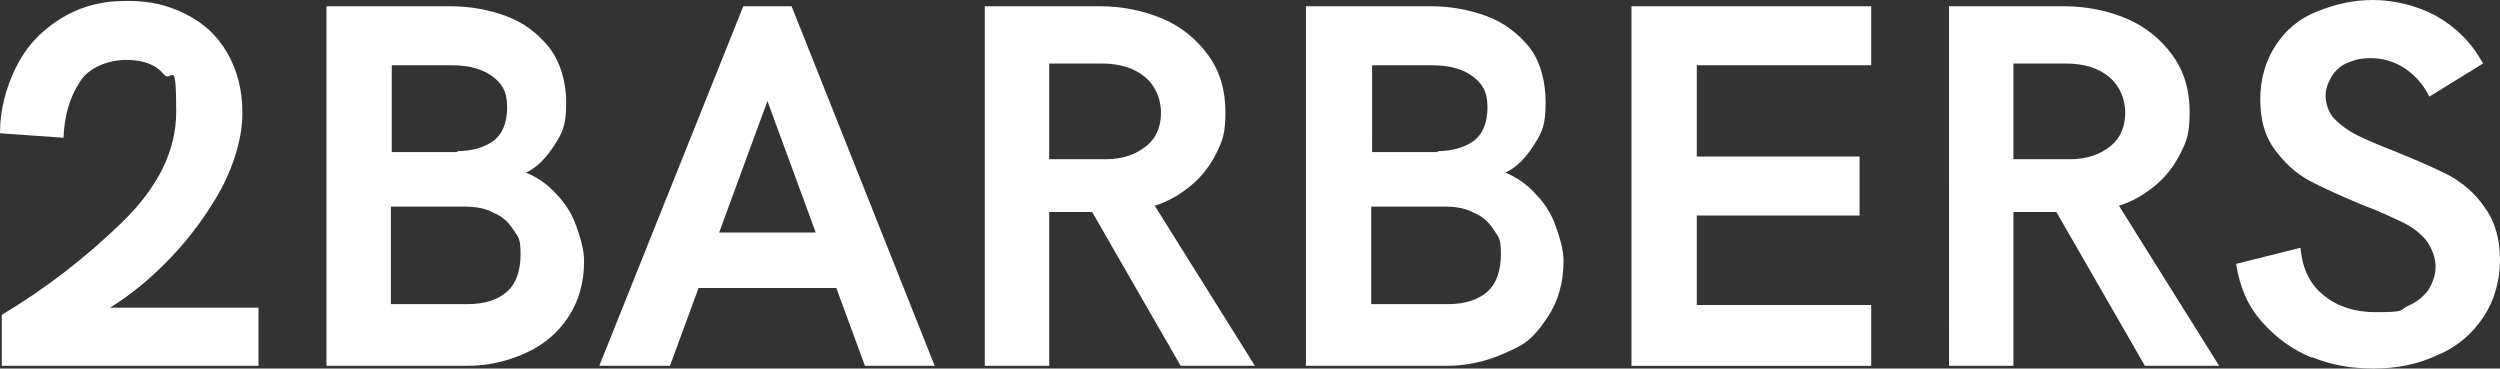 <svg xmlns="http://www.w3.org/2000/svg" id="Capa_1" data-name="Capa 1" viewBox="0 0 279.5 41.2"><rect x="0" y="0" width="279.5" height="41.2" fill="#333333" stroke="none"/><defs><style>.cls-1{isolation:isolate}.cls-2{fill:#fff}</style></defs><g class="cls-1"><g class="cls-1"><g class="cls-1"><g class="cls-1"><path class="cls-2" d="M28.9 34.4v6.5H.2v-5.7c5-3 9.5-6.5 13.5-10.4q6-5.85 6-12.3c0-6.45-.5-3.1-1.4-4.2S16 6.7 14.1 6.7s-4.2.8-5.2 2.5c-1.1 1.7-1.7 3.7-1.8 6.2L0 14.9c0-2.5.6-4.9 1.7-7.2s2.7-4.1 4.9-5.5S11.2.1 14.1.1s4.7.5 6.7 1.5 3.5 2.4 4.6 4.3 1.7 4.1 1.7 6.7-.8 5.5-2.3 8.4c-1.6 2.9-3.5 5.5-5.8 7.9s-4.6 4.2-6.7 5.5h16.9z"/></g></g></g></g><g class="cls-1"><g class="cls-1"><g class="cls-1"><g class="cls-1"><path class="cls-2" d="M36.5.7h13.9c2.2 0 4.3.4 6.2 1.1s3.5 1.9 4.8 3.5c1.2 1.6 1.9 3.7 1.9 6.2s-.4 3.3-1.3 4.7-1.9 2.5-3.2 3.1c1.2.5 2.3 1.2 3.3 2.3 1 1 1.8 2.2 2.3 3.6s.9 2.7.9 4q0 3.6-1.8 6.3c-1.2 1.8-2.8 3.1-4.8 4s-4.2 1.4-6.5 1.4H36.5zm14.6 16.2c1.6 0 3-.4 4-1.1s1.6-2 1.6-3.8-.6-2.7-1.7-3.5-2.6-1.2-4.4-1.2h-6.8V17h7.4zM52.3 34c1.9 0 3.4-.5 4.4-1.4s1.5-2.3 1.5-4.2-.3-1.9-.8-2.7-1.2-1.5-2.2-1.9c-.9-.5-2-.7-3.2-.7h-8.3V34z"/></g></g></g></g><g class="cls-1"><g class="cls-1"><g class="cls-1"><g class="cls-1"><path class="cls-2" d="M83.1.7h5.4l16 40.2h-7.8l-3.2-8.7H78.1l-3.2 8.7H67zM91.2 26l-5.4-14.7L80.4 26zM110 .7h13c2.5 0 4.9.5 7 1.4s3.8 2.3 5.1 4.1 1.9 3.9 1.9 6.3-.3 3.2-1 4.6-1.6 2.6-2.8 3.6-2.5 1.8-4.1 2.3l11.2 17.9H132l-9.9-17.2h-4.8v17.2h-7.2V.7zm13.7 17.1c1.9 0 3.4-.6 4.5-1.5s1.6-2.2 1.6-3.7-.6-3-1.8-4-2.8-1.5-4.9-1.5h-5.8v10.7zM146.1.7H160c2.2 0 4.3.4 6.2 1.1s3.5 1.9 4.8 3.5c1.2 1.6 1.8 3.7 1.8 6.2s-.4 3.3-1.3 4.7-1.9 2.5-3.2 3.1c1.2.5 2.3 1.2 3.3 2.3 1 1 1.8 2.2 2.3 3.6s.9 2.7.9 4q0 3.6-1.8 6.3c-1.8 2.7-2.8 3.1-4.8 4s-4.2 1.4-6.5 1.4H146V.7zm14.6 16.2c1.6 0 3-.4 4-1.1s1.6-2 1.6-3.8-.6-2.7-1.7-3.5-2.6-1.2-4.4-1.2h-6.8V17h7.4zm1.2 17.1c1.9 0 3.4-.5 4.4-1.4s1.5-2.3 1.5-4.2-.3-1.9-.8-2.7-1.2-1.5-2.2-1.9c-.9-.5-2-.7-3.2-.7h-8.3V34zM182.4.7h26.8v6.6h-19.5v10.2h18.2v6.6h-18.2v10h19.5v6.8h-26.8zm35.4 0h13c2.5 0 4.9.5 7 1.4s3.8 2.3 5.1 4.1 1.9 3.9 1.9 6.3-.3 3.2-1 4.6-1.6 2.6-2.8 3.6-2.5 1.8-4.1 2.3l11.2 17.9h-8.3l-9.9-17.2h-4.8v17.2h-7.2V.7zm13.7 17.1c1.9 0 3.4-.6 4.5-1.5s1.6-2.2 1.6-3.7-.6-3-1.8-4-2.8-1.5-4.9-1.5h-5.8v10.7zm27 22.2c-2.2-.9-4-2.2-5.6-4s-2.5-3.9-2.9-6.5l7.2-1.8q.3 3.6 2.7 5.4 2.25 1.8 5.7 1.8c3.45 0 2.6-.2 3.6-.7 1-.4 1.8-1.1 2.3-1.8.5-.8.8-1.7.8-2.6s-.4-2.1-1.1-3c-.7-.8-1.6-1.5-2.7-2s-2.5-1.2-4.4-1.9c-2.4-1-4.4-1.9-5.9-2.7s-2.8-2-3.9-3.5-1.6-3.3-1.6-5.6.6-4.3 1.7-6 2.6-3 4.6-3.8 4-1.3 6.3-1.3 4.9.6 7.1 1.8c2.1 1.2 3.9 2.9 5.2 5.3l-6 3.7c-.7-1.4-1.6-2.4-2.8-3.2-1.1-.7-2.4-1.1-3.7-1.1s-1.8.2-2.6.5-1.4.9-1.8 1.5c-.4.7-.7 1.4-.7 2.2s.3 1.9 1 2.6 1.5 1.3 2.5 1.8 2.4 1.1 4.2 1.8c2.5 1 4.5 1.9 6.1 2.7 1.6.9 2.9 2 4 3.6 1.1 1.5 1.7 3.5 1.7 5.8s-.6 4.6-1.9 6.5c-1.2 1.8-2.9 3.3-5.1 4.2-2.1 1-4.5 1.5-7.1 1.5s-4.8-.4-7-1.3z"/></g></g></g></g></svg>